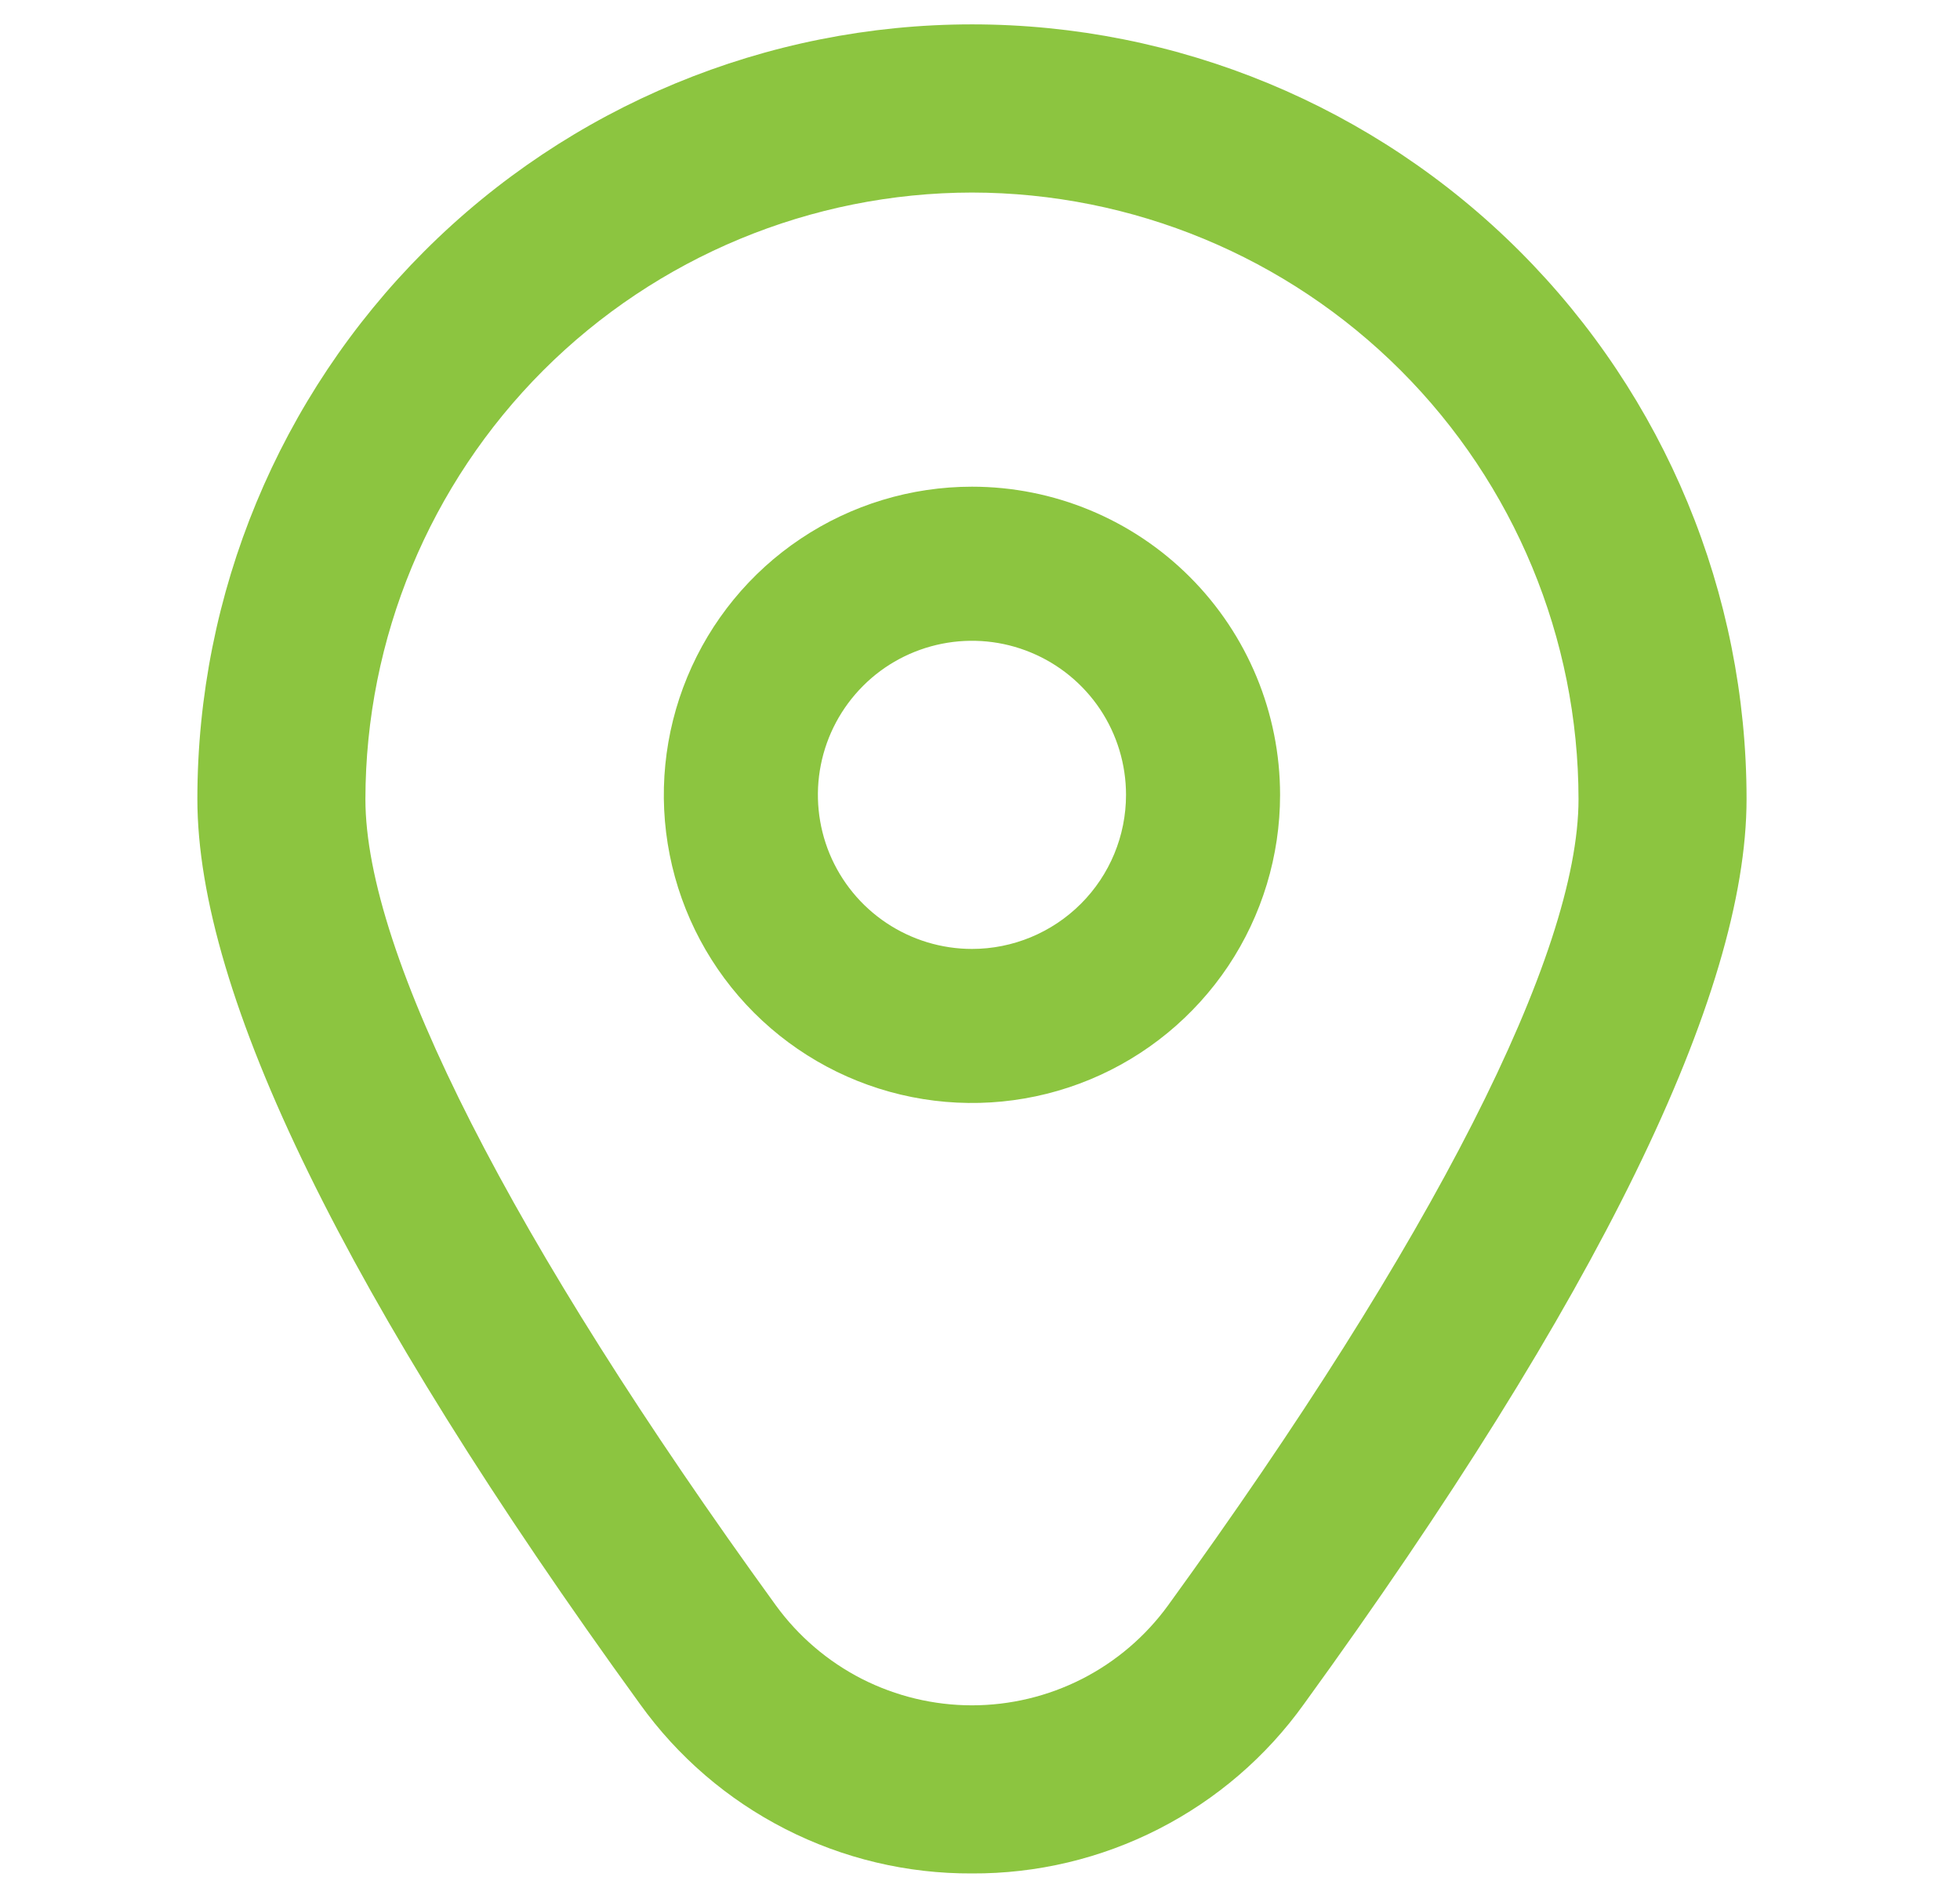 <svg width="30" height="29" viewBox="0 0 30 29" fill="none" xmlns="http://www.w3.org/2000/svg">
<g clip-path="url(#clip0_88_2182)">
<path d="M14.877 7.449C13.944 7.449 13.032 7.726 12.257 8.244C11.481 8.762 10.877 9.499 10.52 10.361C10.163 11.223 10.069 12.171 10.251 13.086C10.433 14.001 10.882 14.841 11.542 15.501C12.202 16.16 13.042 16.609 13.957 16.791C14.872 16.973 15.82 16.88 16.682 16.523C17.544 16.166 18.28 15.561 18.799 14.786C19.317 14.01 19.593 13.098 19.593 12.166C19.593 10.915 19.096 9.715 18.212 8.831C17.328 7.946 16.128 7.449 14.877 7.449ZM14.877 14.524C14.411 14.524 13.955 14.385 13.567 14.126C13.179 13.867 12.877 13.499 12.698 13.068C12.52 12.637 12.473 12.163 12.564 11.706C12.655 11.248 12.88 10.828 13.21 10.498C13.539 10.168 13.96 9.944 14.417 9.853C14.874 9.762 15.348 9.808 15.779 9.987C16.21 10.165 16.579 10.468 16.838 10.855C17.097 11.243 17.235 11.699 17.235 12.166C17.235 12.791 16.987 13.391 16.544 13.833C16.102 14.275 15.502 14.524 14.877 14.524Z" fill="#8CC540"/>
<path d="M14.877 28.674C13.884 28.679 12.905 28.446 12.02 27.994C11.136 27.543 10.373 26.887 9.794 26.079C5.301 19.881 3.021 15.221 3.021 12.229C3.021 9.084 4.271 6.069 6.494 3.846C8.717 1.622 11.733 0.373 14.877 0.373C18.021 0.373 21.037 1.622 23.261 3.846C25.484 6.069 26.733 9.084 26.733 12.229C26.733 15.221 24.454 19.881 19.96 26.079C19.382 26.887 18.618 27.543 17.734 27.994C16.85 28.446 15.87 28.679 14.877 28.674ZM14.877 2.947C12.416 2.95 10.056 3.929 8.315 5.669C6.575 7.41 5.596 9.77 5.593 12.231C5.593 14.601 7.825 18.984 11.876 24.572C12.22 25.045 12.672 25.431 13.193 25.697C13.715 25.962 14.292 26.101 14.877 26.101C15.463 26.101 16.04 25.962 16.561 25.697C17.083 25.431 17.534 25.045 17.878 24.572C21.929 18.984 24.161 14.601 24.161 12.231C24.159 9.77 23.18 7.41 21.439 5.669C19.698 3.929 17.339 2.95 14.877 2.947Z" fill="#8CC540"/>
</g>
<defs>
<clipPath id="clip0_88_2182">
<rect width="28.298" height="28.298" fill="white" transform="translate(0.728 0.375)"/>
</clipPath>
</defs>
</svg>
